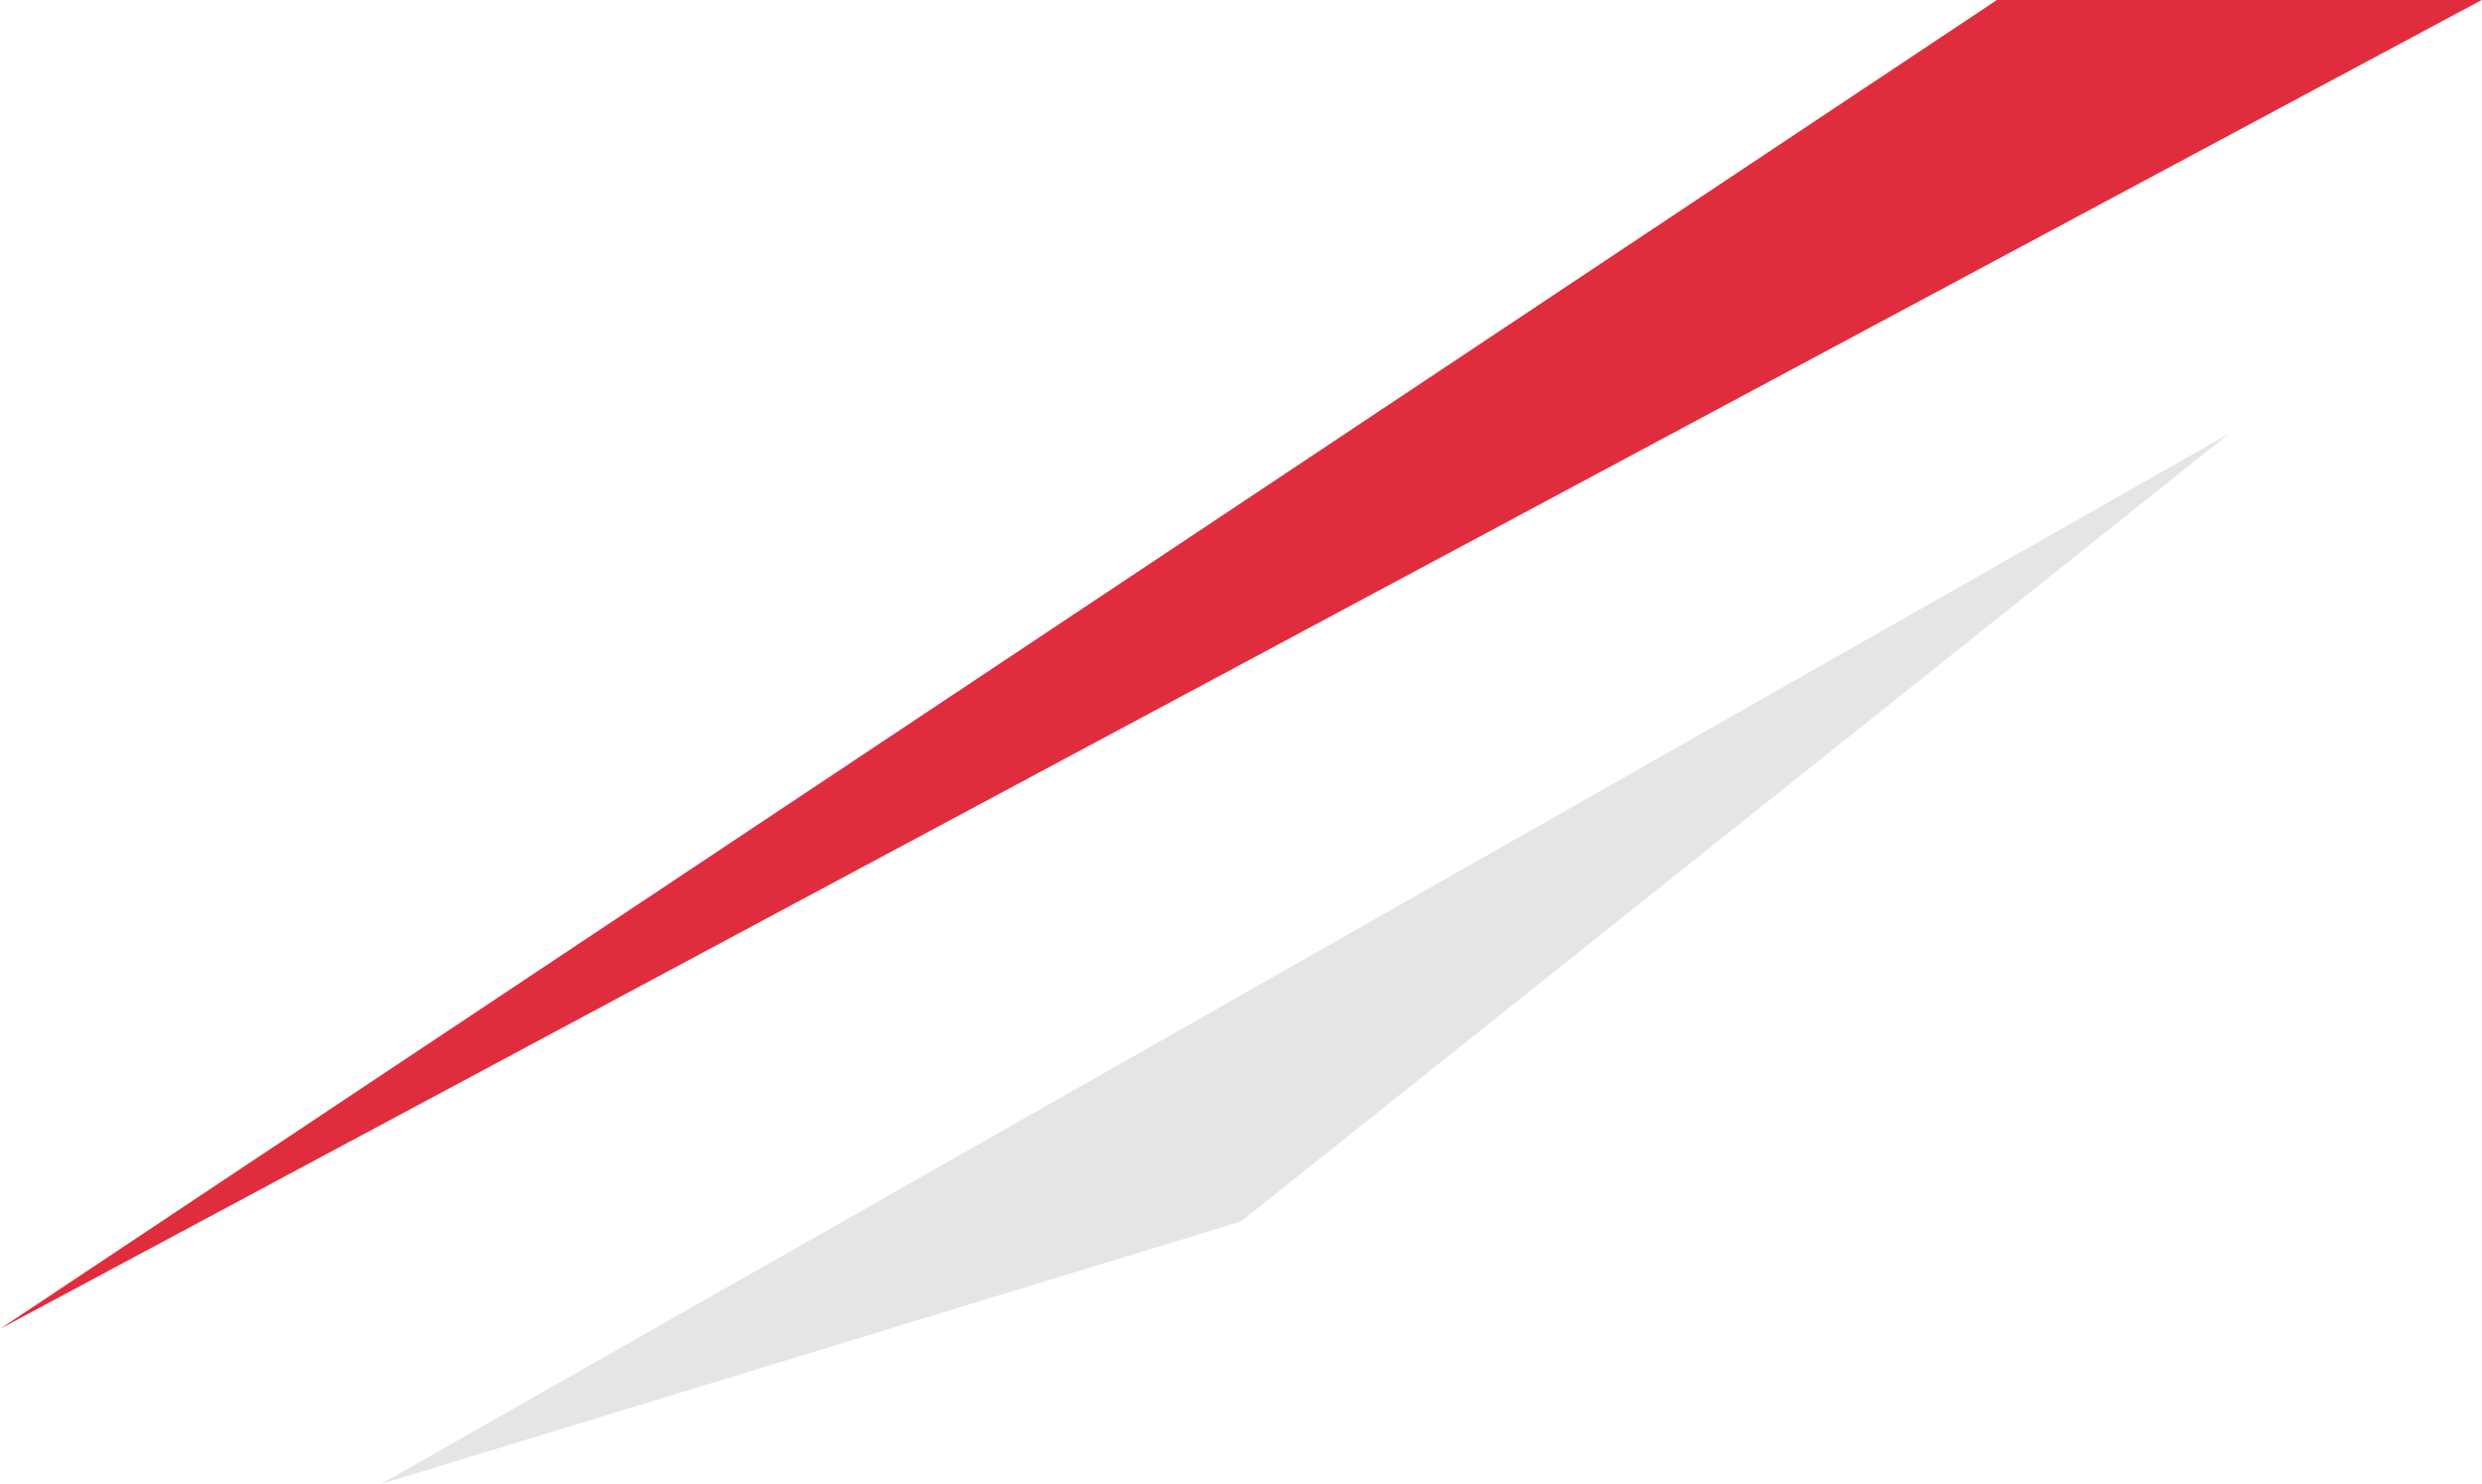 <svg xmlns="http://www.w3.org/2000/svg" width="54.1" height="32.355" viewBox="0 0 54.1 32.355">
  <g id="Group_71" data-name="Group 71" transform="translate(-141.985 -495.903)">
    <path id="Path_60" data-name="Path 60" d="M196.085,495.9l-54.1,28.974L185.516,495.9Z" fill="#e02d3e"/>
    <path id="Path_61" data-name="Path 61" d="M190.573,505.356l-40.287,22.9,18.748-5.725Z" fill="#e5e5e5"/>
  </g>
</svg>

